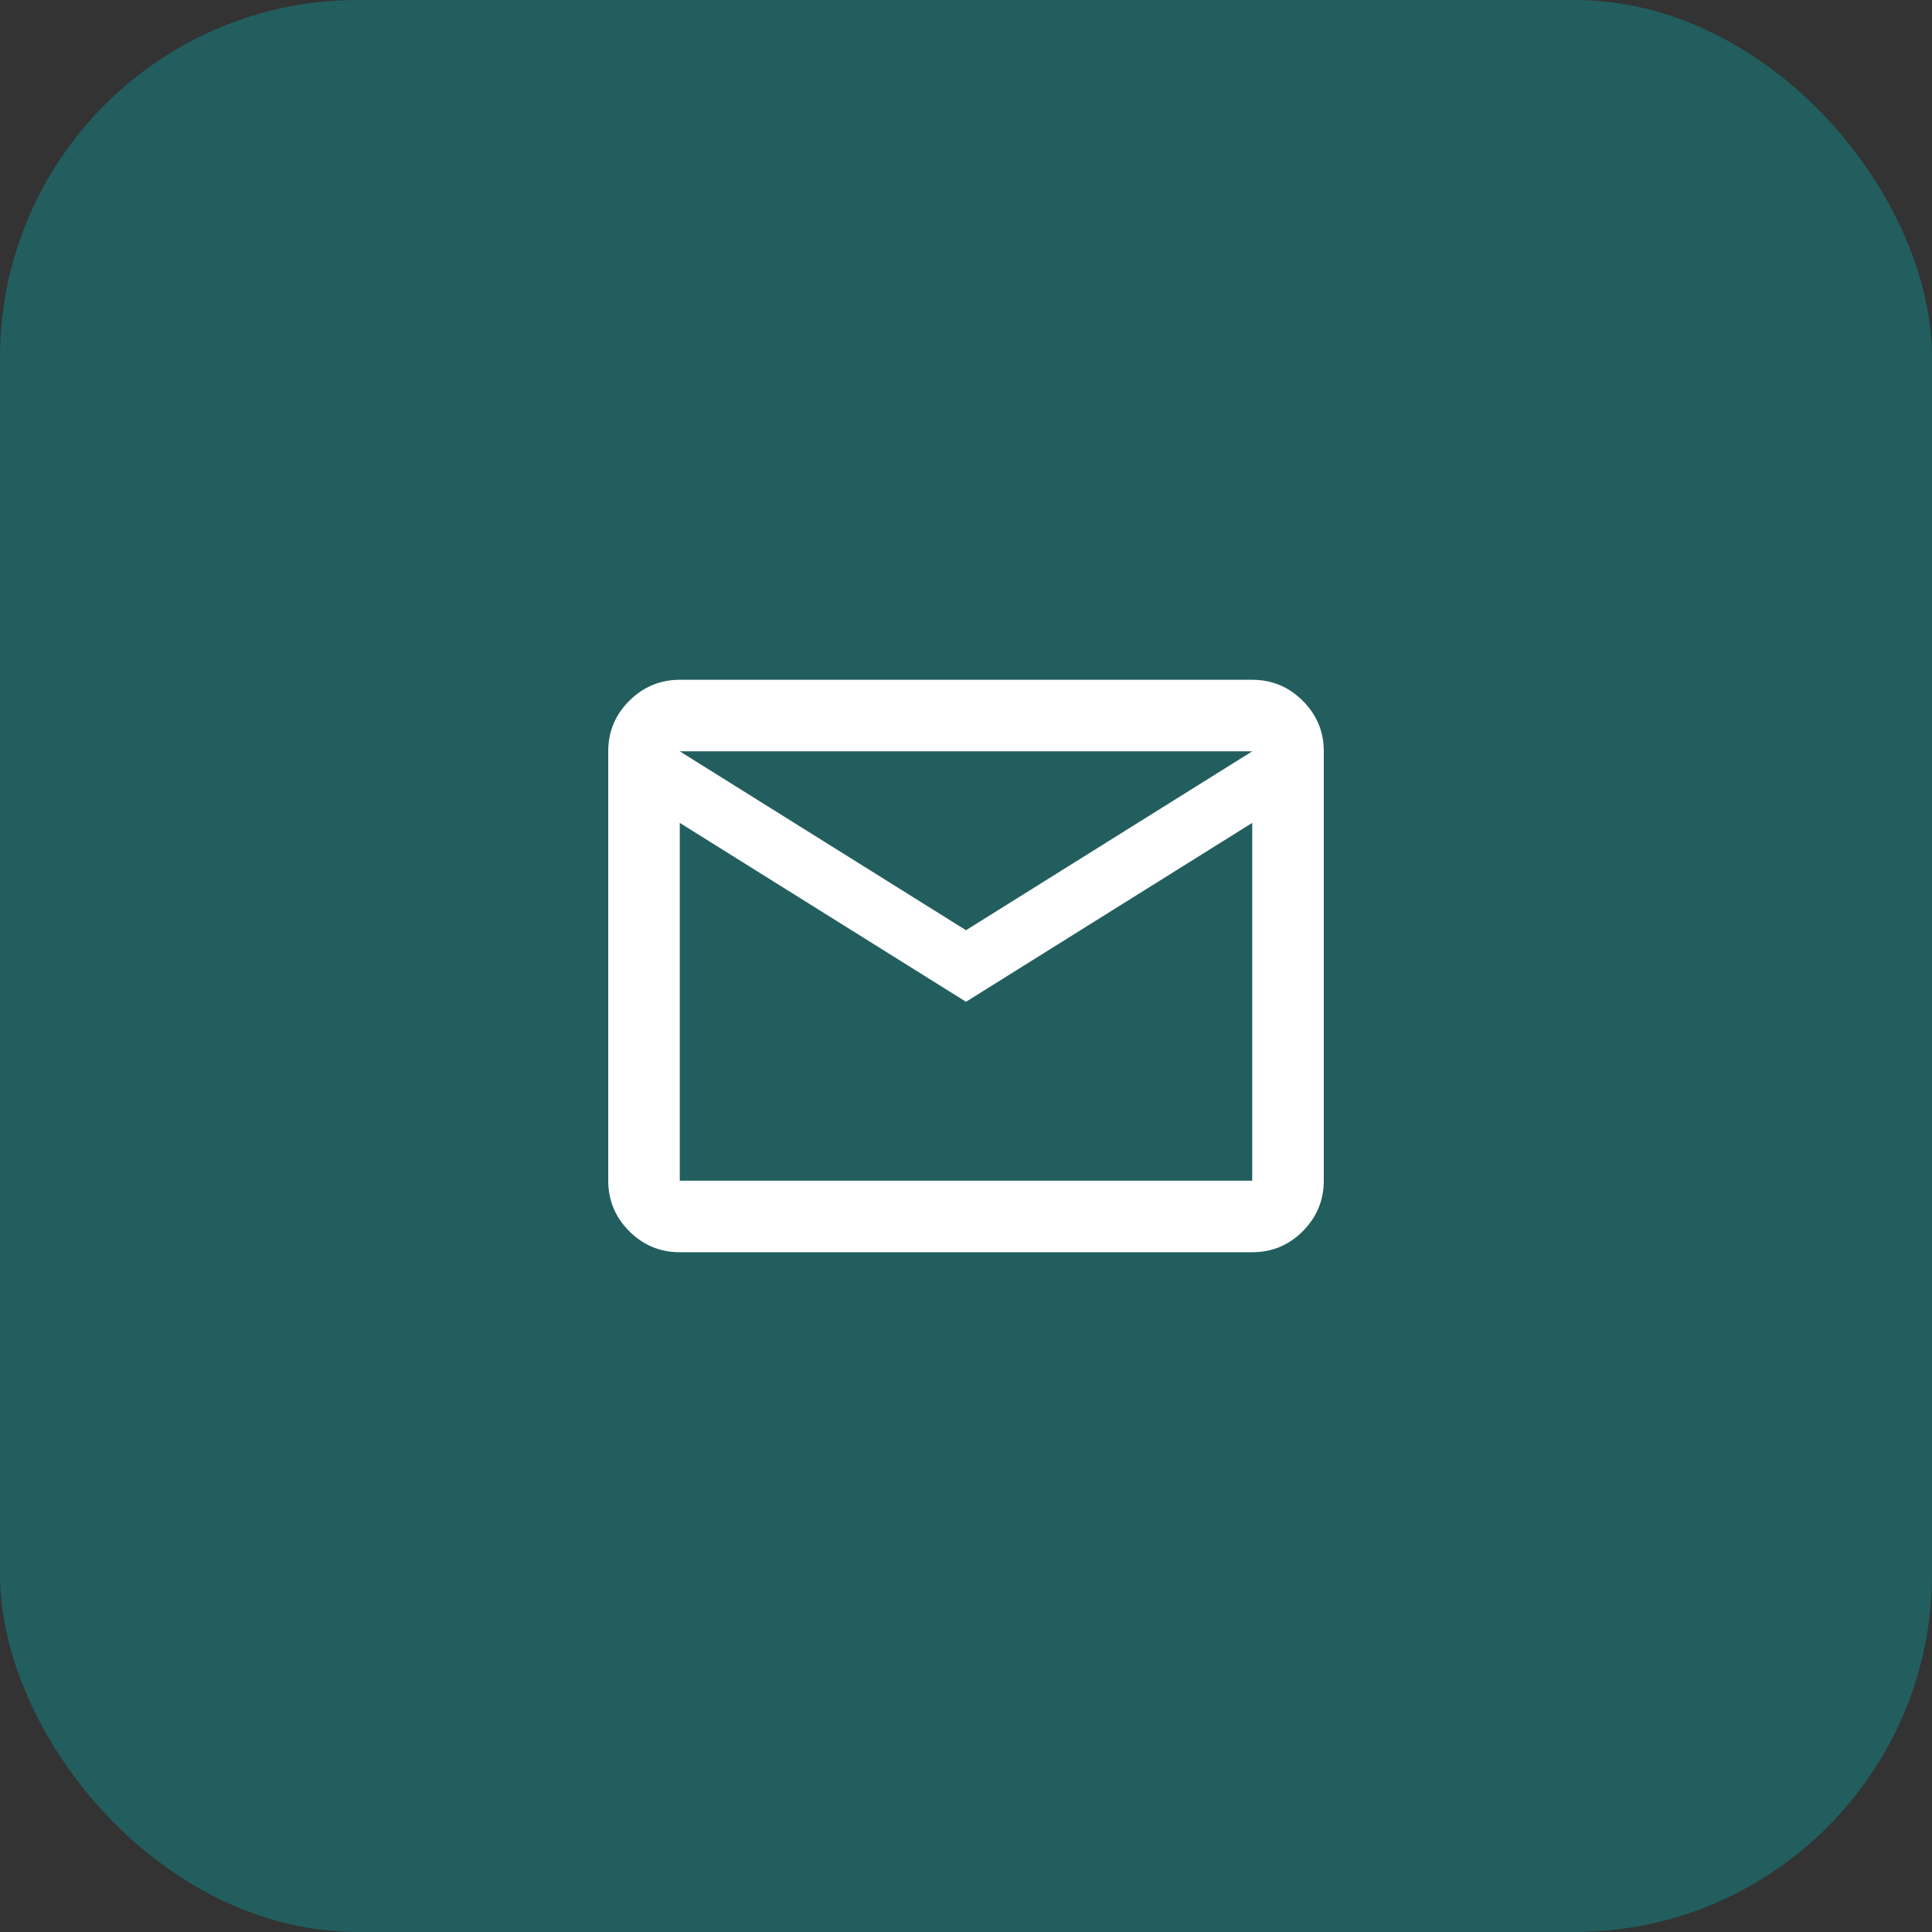 <?xml version="1.0" encoding="UTF-8"?> <svg xmlns="http://www.w3.org/2000/svg" width="54" height="54" viewBox="0 0 54 54" fill="none"><rect x="0" y="0" width="54" height="54" fill="#333333" stroke="none"/><rect opacity="0.5" width="54" height="54" rx="10" fill="#138A8A"></rect><path d="M19 35C18.45 35 17.979 34.804 17.588 34.413C17.197 34.022 17.001 33.551 17 33V21C17 20.45 17.196 19.979 17.588 19.588C17.98 19.197 18.451 19.001 19 19H35C35.55 19 36.021 19.196 36.413 19.588C36.805 19.98 37.001 20.451 37 21V33C37 33.55 36.804 34.021 36.413 34.413C36.022 34.805 35.551 35.001 35 35H19ZM27 28L19 23V33H35V23L27 28ZM27 26L35 21H19L27 26ZM19 23V21V33V23Z" fill="white"></path></svg> 